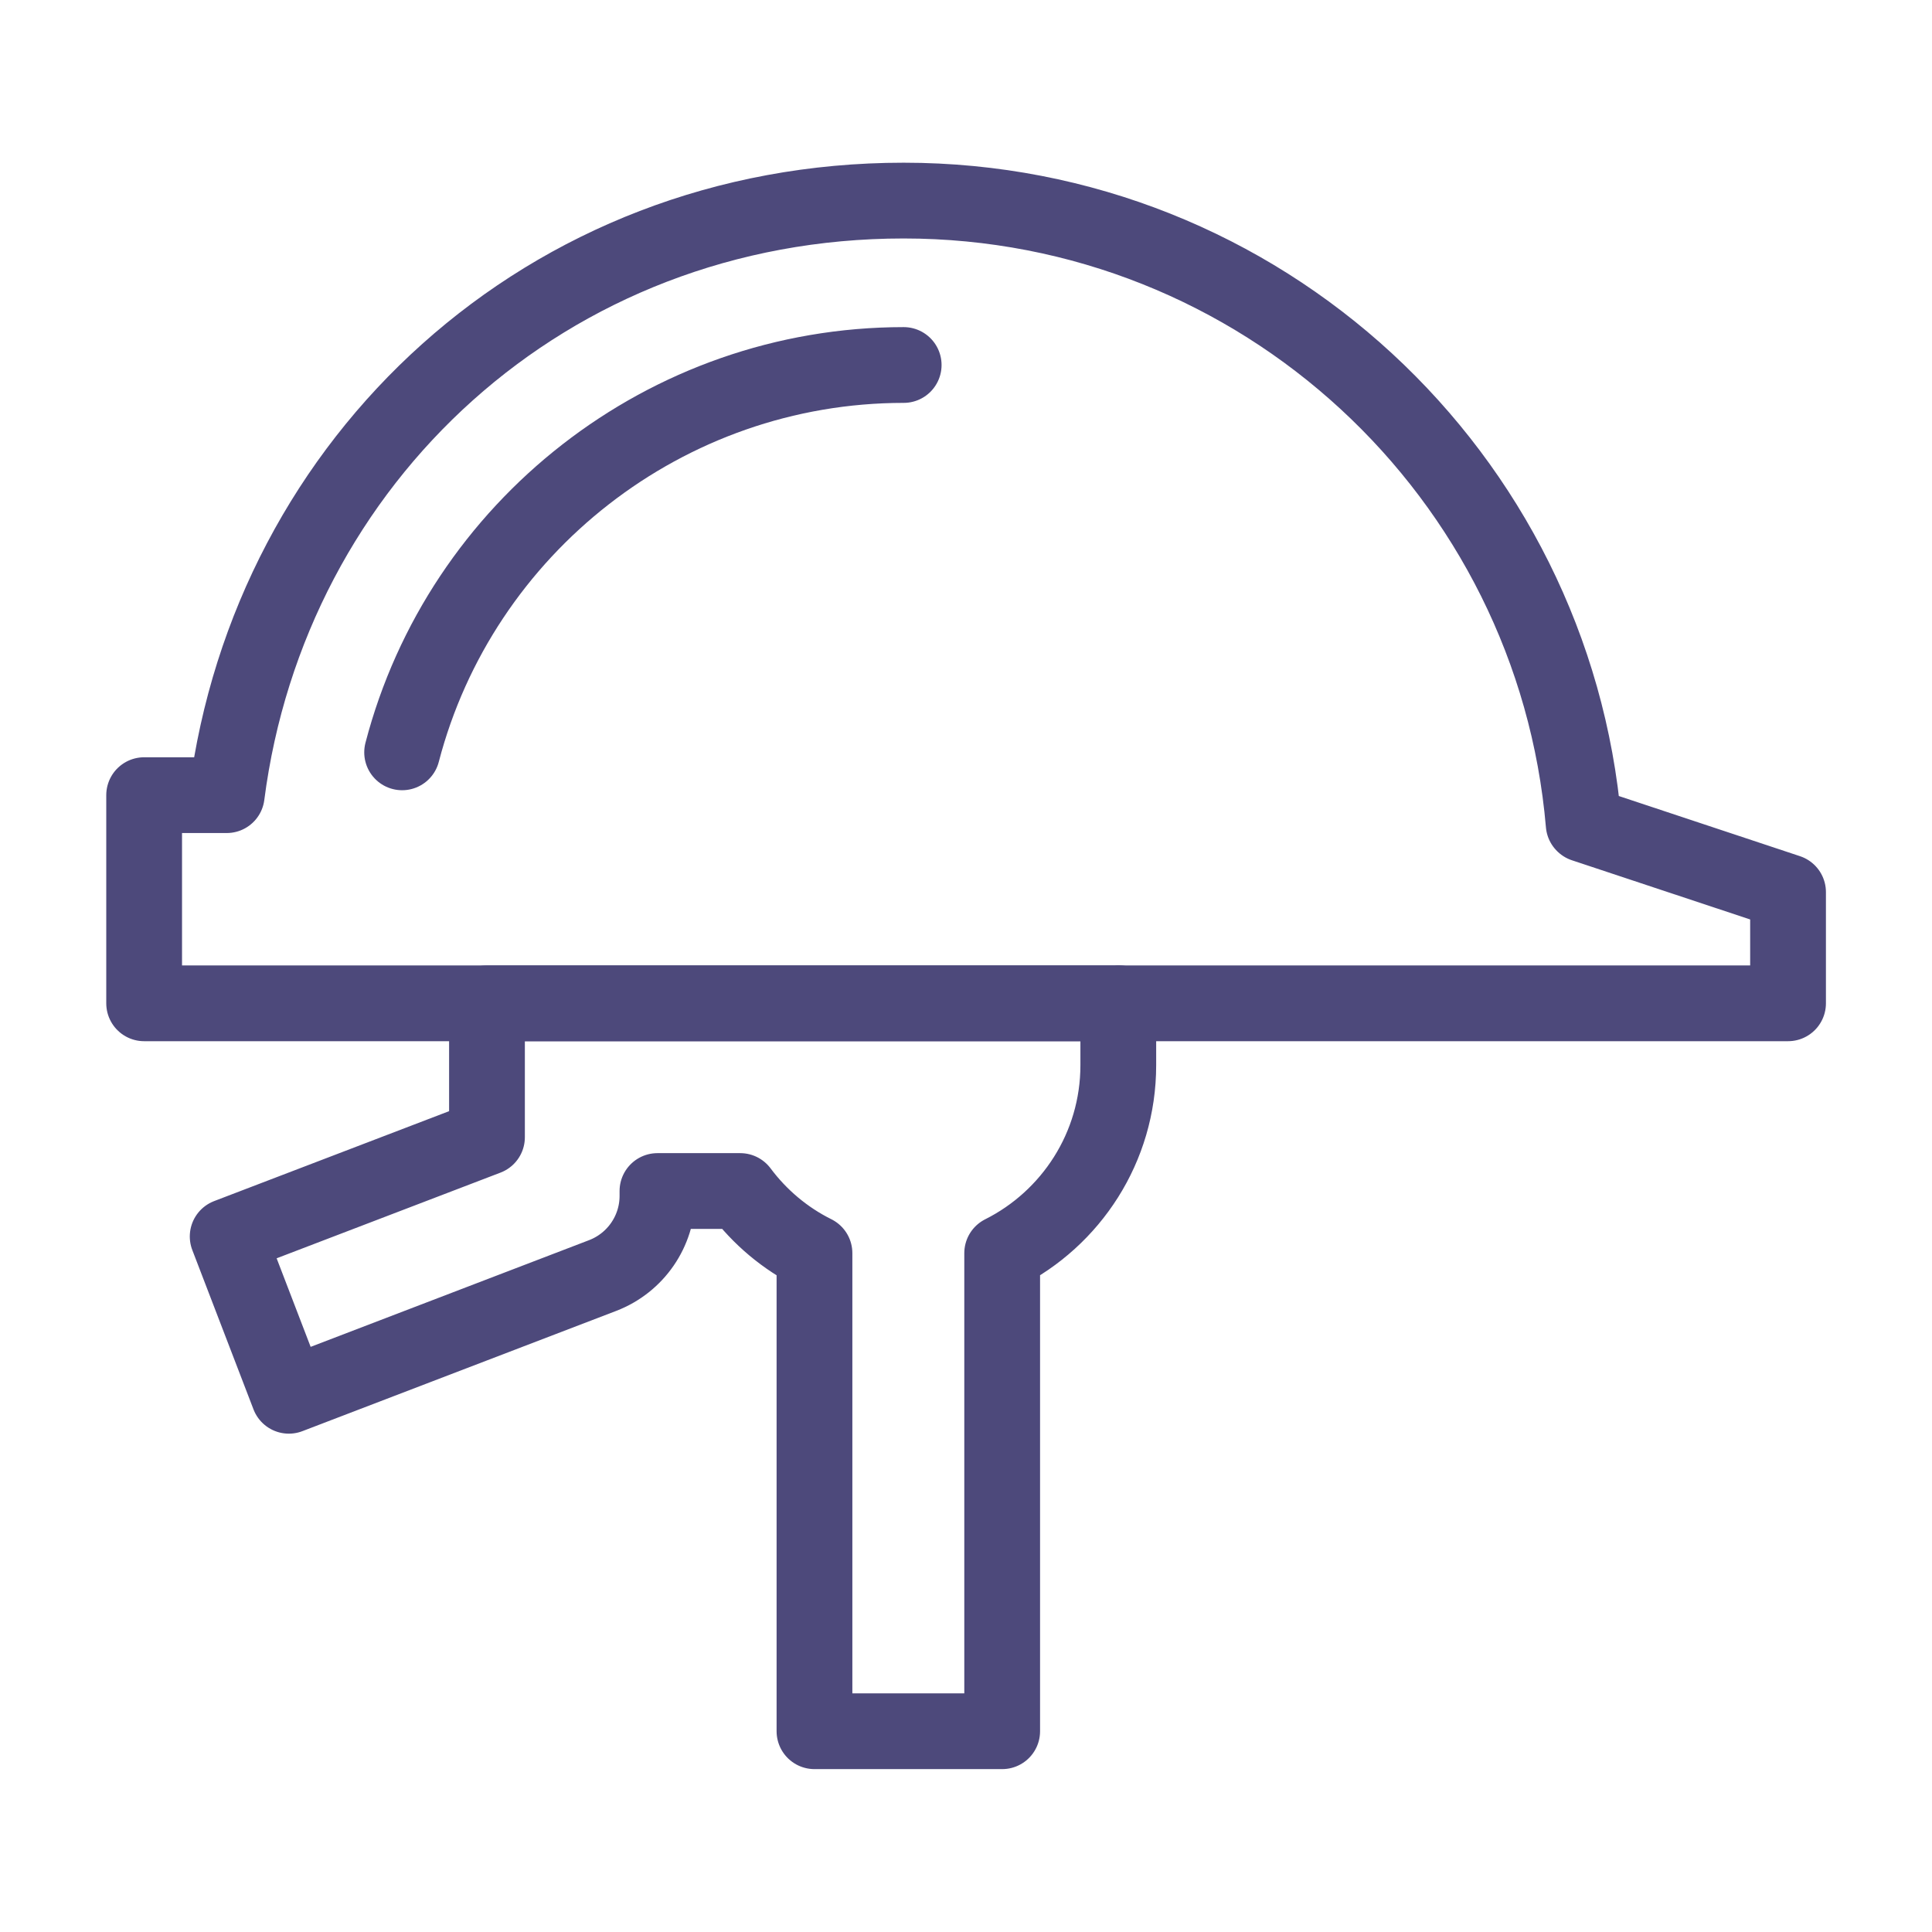 <?xml version="1.0" encoding="UTF-8"?><svg id="Layer_1" xmlns="http://www.w3.org/2000/svg" viewBox="0 0 102 102"><defs><style>.cls-1{fill:none;stroke:#4d497b;stroke-linecap:round;stroke-linejoin:round;stroke-width:4px;}</style></defs><path class="cls-1" d="m83.61,43.51c-1.58-18.45-17.05-32.92-35.9-32.92S14.25,24.28,11.97,41.98h-4.36v10.99h86.79v-5.87l-10.78-3.58Z"/><path class="cls-1" d="m21.23,39.72c3.09-11.87,13.92-20.45,26.48-20.45"/><path class="cls-1" d="m59.04,52.97H25.71v7.07s-13.69,5.24-13.69,5.24l3.23,8.41,16.57-6.35c1.74-.67,2.89-2.34,2.89-4.2v-.26h4.37c1.03,1.38,2.37,2.51,3.92,3.28v25.24h9.91v-25.24c3.63-1.82,6.13-5.58,6.13-9.92v-3.28Z"/></svg>